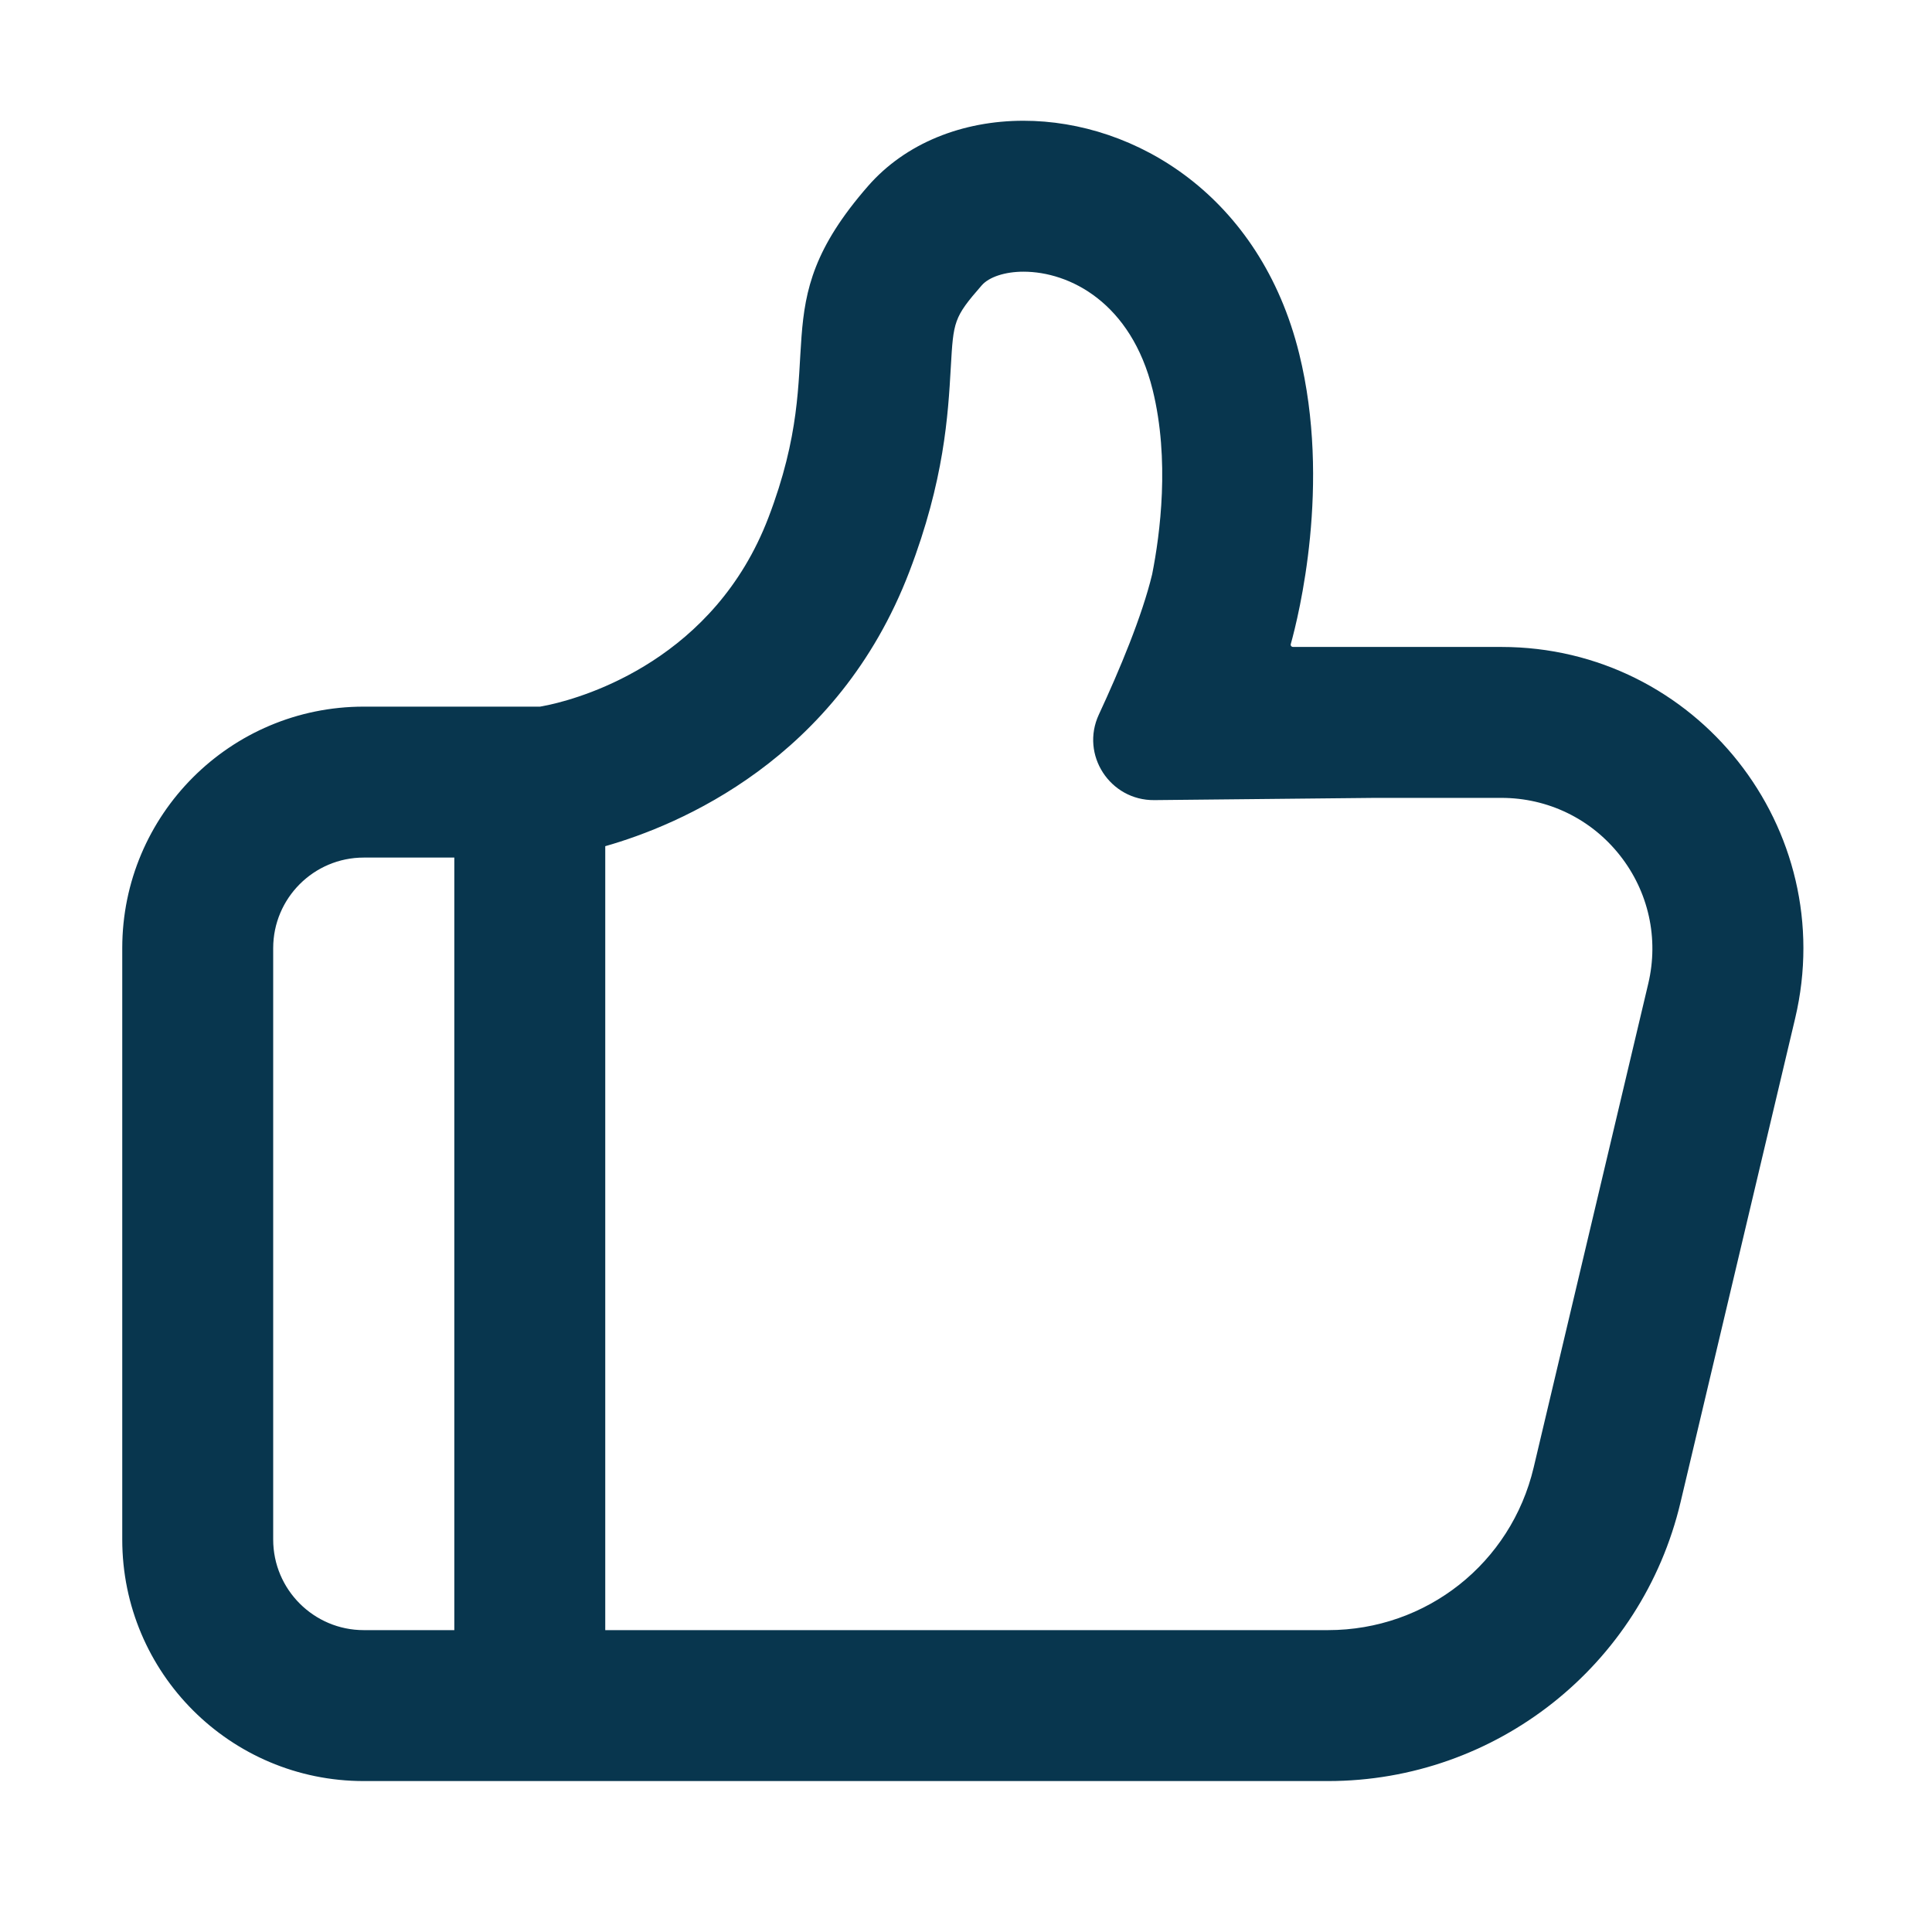 <?xml version="1.0" standalone="no"?><!DOCTYPE svg PUBLIC "-//W3C//DTD SVG 1.1//EN" "http://www.w3.org/Graphics/SVG/1.1/DTD/svg11.dtd"><svg t="1726063168230" class="icon" viewBox="0 0 1024 1024" version="1.1" xmlns="http://www.w3.org/2000/svg" p-id="6278" width="64" height="64" xmlns:xlink="http://www.w3.org/1999/xlink"><path d="M795.769 342.896c-0.007 0 0.005 0 0 0H685.4c-0.849 0-1.489-0.69-1.262-1.508 4.144-14.865 21.546-84.656 4.471-153.887C668.02 104.026 601.913 64.003 542.469 64c-32.186-0.002-62.412 11.729-82.415 34.647-56.944 65.247-19.396 88.469-52.796 175.756-28.589 74.718-96.736 94.832-115.814 99.091l-5.188 1.037h-93.46c-70.692 0-128 57.308-128 128V816c0 70.692 57.308 128 128 128h511.09c88.992 0 166.321-61.153 186.831-147.751l60.745-256.479c23.799-100.487-52.431-196.874-155.693-196.874zM144.795 816V502.531c0-26.467 21.532-48 48-48h48V864h-48c-26.468 0-48-21.533-48-48z m728.82-294.667l-60.746 256.479C800.851 828.559 756.034 864 703.885 864h-383.09V448.497c38.811-11.046 123.048-45.847 161.181-145.505 18.542-48.459 20.521-83.044 21.966-108.297 1.396-24.407 1.511-26.401 16.385-43.444 3.904-4.473 12.387-7.252 22.139-7.251 24.457 0.001 57.065 16.412 68.472 62.659 9.14 37.052 3.955 76.38-0.277 97.734-5.33 22.173-17.249 50.663-28.257 74.365-9.891 21.296 5.923 45.558 29.402 45.32l116.708-1.184h67.256c24.607 0 47.478 11.072 62.745 30.379 15.267 19.308 20.771 44.115 15.1 68.06z" fill="#08364E" p-id="6279"></path></svg>